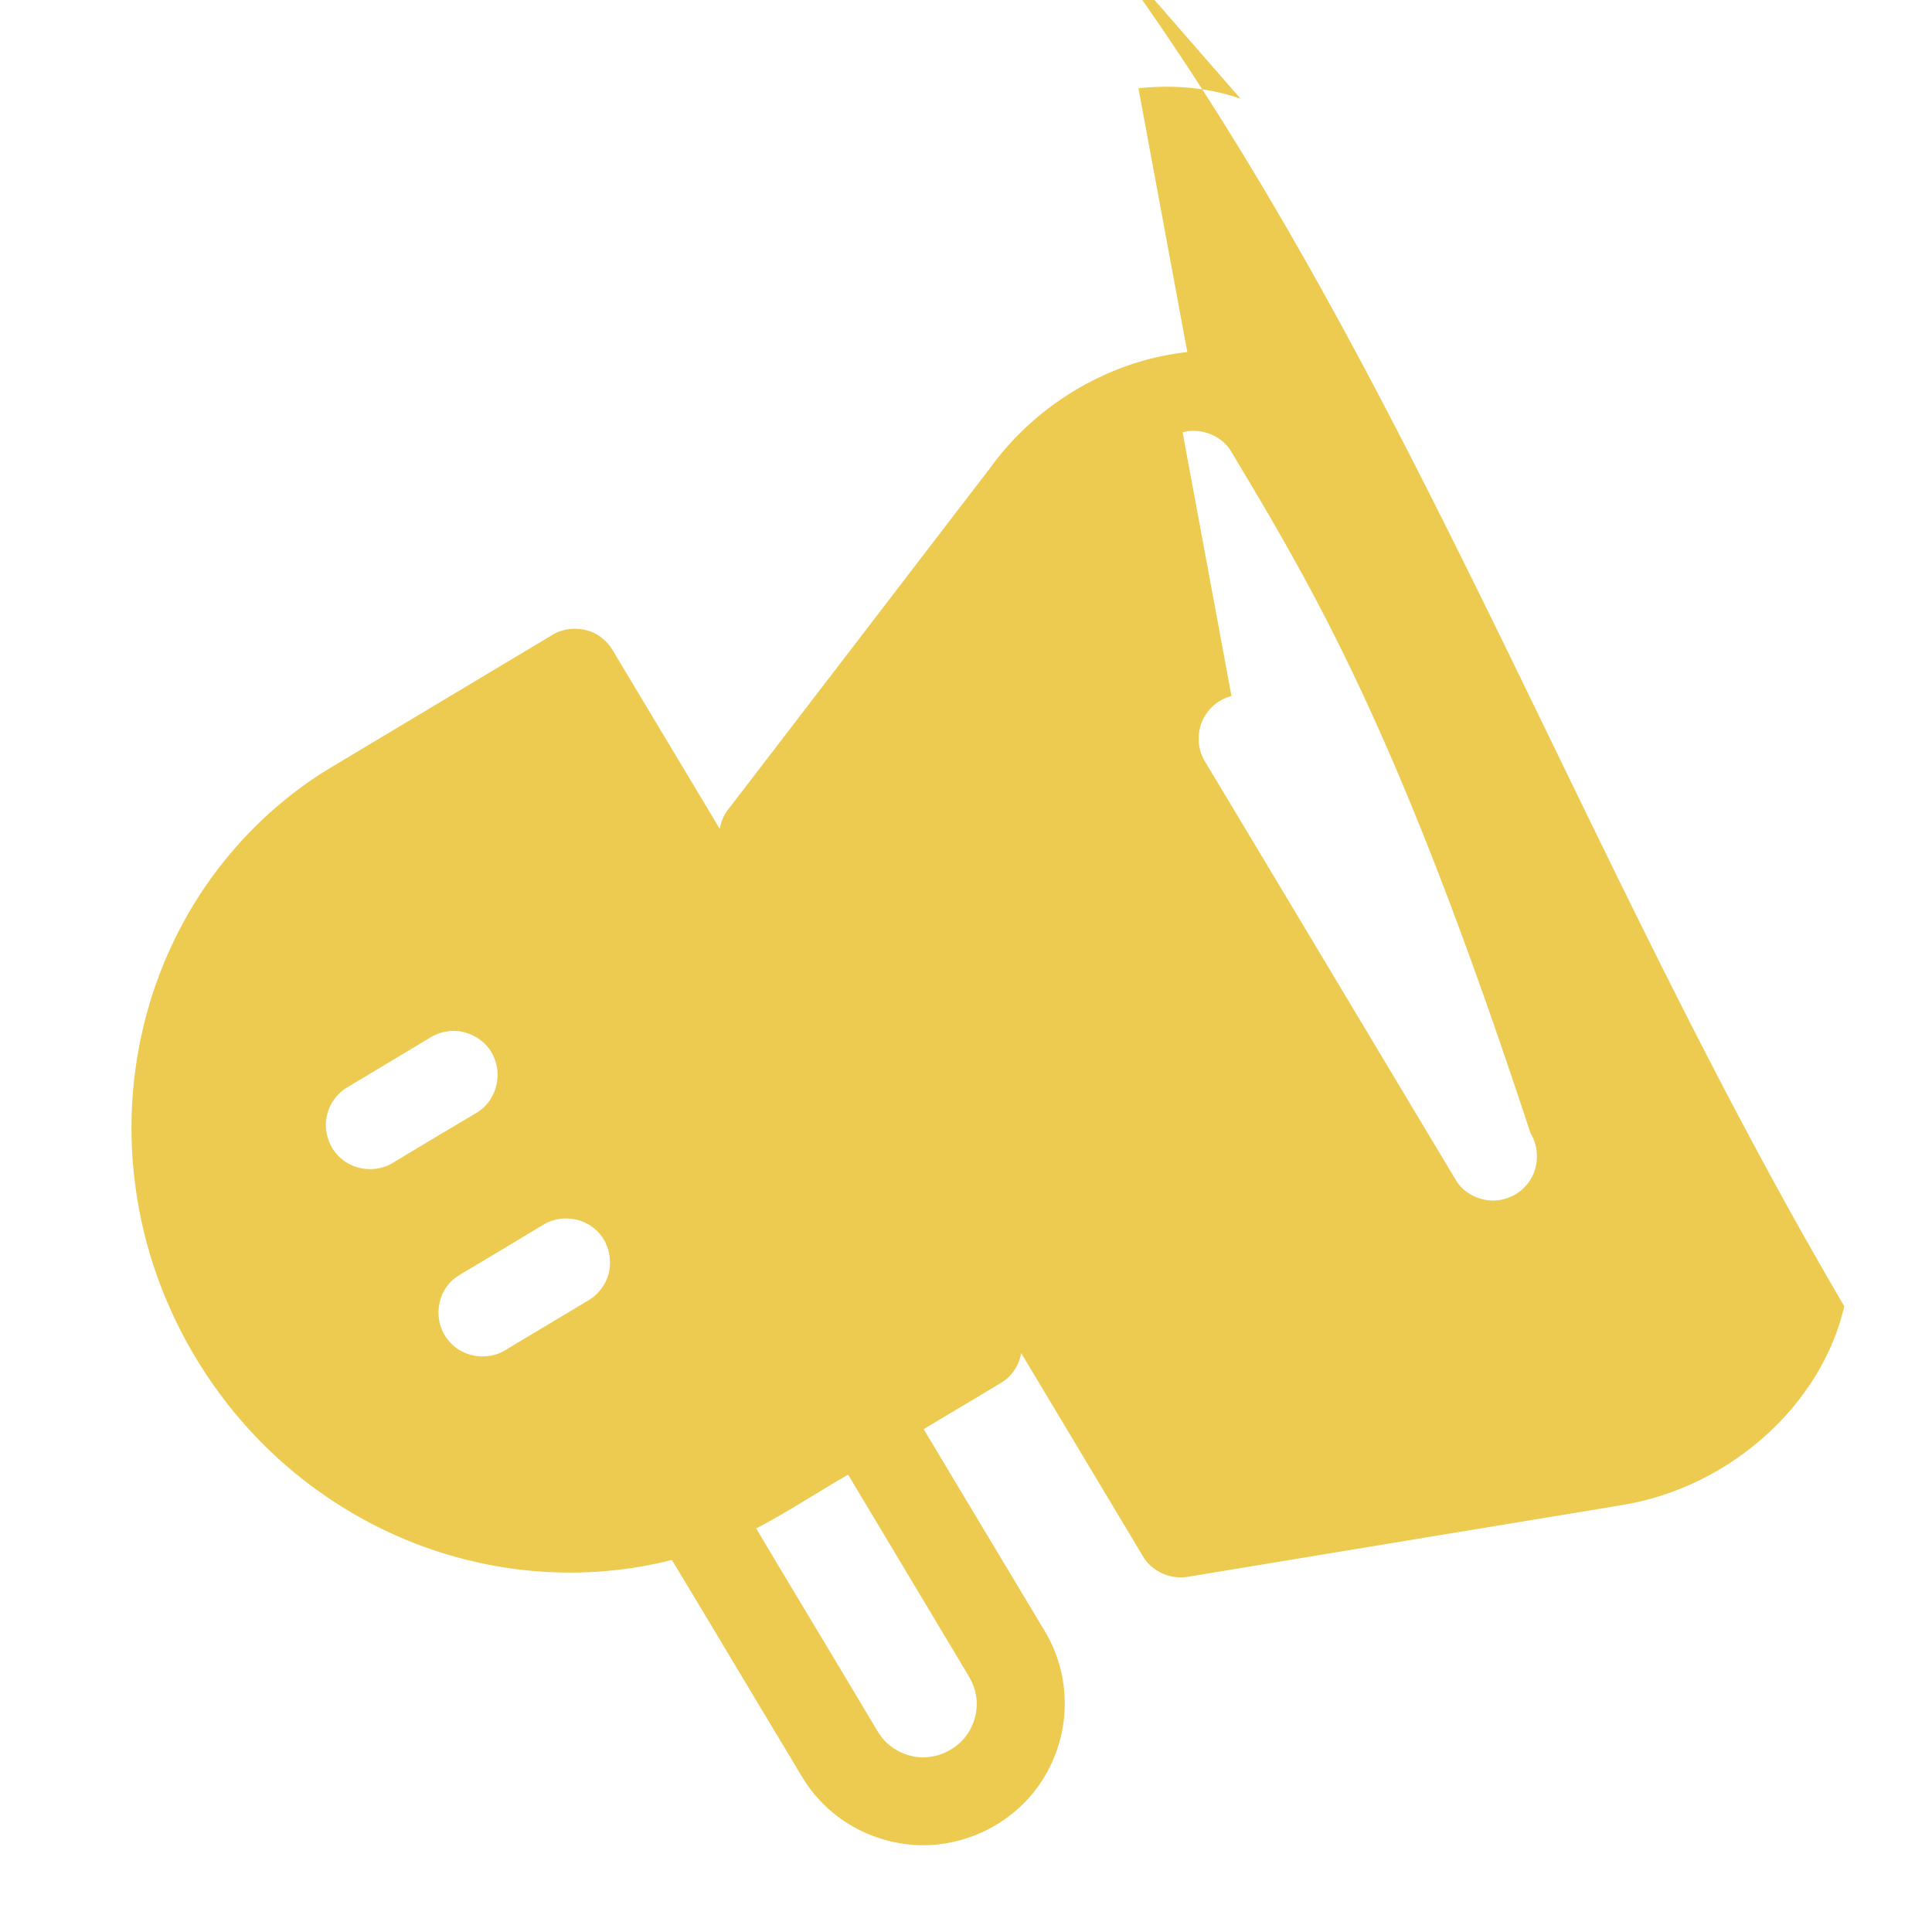 <?xml version="1.0" standalone="no"?><!DOCTYPE svg PUBLIC "-//W3C//DTD SVG 1.1//EN" "http://www.w3.org/Graphics/SVG/1.1/DTD/svg11.dtd"><svg t="1684375706986" class="icon" viewBox="0 0 1024 1024" version="1.1" xmlns="http://www.w3.org/2000/svg" p-id="4151" xmlns:xlink="http://www.w3.org/1999/xlink" width="200" height="200"><path d="M603.4 46.8c18.1-2 36.8-0.5 54.1 5.5a650477671138230300 650477671138230300 0 0 0 294.1 500.2c-7 30.5-26.3 57.4-51 76.3-16 12.3-34.4 21.3-53.9 26.4-8.5 2.2-17.3 3.4-25.9 4.9-72.4 11.9-144.7 23.9-217 35.8-9.2 1.6-19.1-2.7-23.9-10.8-73.3-122.4-146.7-244.8-220-367.2-6.2-8.4-6.3-20.8 0.4-29 46.3-60.3 92.5-120.6 138.7-180.8 24.4-33.7 63.1-56.8 104.4-61.3m23.4 182.3c-9.7 2.4-17.3 11.7-17.3 21.8-0.3 4.5 0.9 8.9 3.2 12.8 44.4 73.9 88.6 147.9 133 221.9 5.4 9.1 17.4 13.2 27.3 9.6 7.3-2.4 13.1-8.7 15-16.2 1.5-6.1 0.6-12.8-2.7-18.2C741 387 696.8 313.2 652.6 239.4c-5.1-8.7-16.2-12.8-25.8-10.3zM292.5 336.7c8.5-5.4 20.6-4.4 27.9 2.6 3.8 3.4 5.8 8.1 8.5 12.3C398.7 468 468.5 584.4 538.3 700.9c6.5 10.3 3.2 25.3-7.2 31.7-13.8 8.4-27.7 16.5-41.5 24.9 21.5 36 43.1 71.9 64.6 107.8 5.9 10.1 9.4 21.6 10 33.3 1.5 23.4-8.7 47.2-26.9 62-12.9 10.8-29.5 16.9-46.2 17.4h-3.4c-20.9-0.5-41.4-9.9-55-25.8-5.8-6.5-9.8-14.4-14.4-21.8-20.8-34.5-41.3-69.1-62.2-103.6-36.8 9.4-76.1 8.8-112.7-1.1-30.7-8.2-59.6-23-84.4-42.8-48.4-38.5-80.7-96.5-87.7-158-5-41.9 1.7-85.2 19.6-123.5 17.5-37.9 46.1-70.6 81.5-92.8 40.1-24 80.1-48 120.1-71.9m-56.8 210.2c-5 0.9-9.1 4-13.4 6.5-12.6 7.5-25.1 15.1-37.7 22.6-5.4 3.1-9.6 8.3-11.1 14.4-2.6 9.3 1.4 20 9.5 25.3 7.2 4.9 17.3 5.3 24.8 0.9 14.7-8.9 29.5-17.7 44.3-26.5 9.8-5.4 14.2-18.3 10.1-28.7-3.7-10.5-15.7-16.9-26.5-14.5m58.3 99.7c-2.2 0.6-4.2 1.4-6.1 2.6-13.5 8.1-26.9 16.2-40.4 24.2-3.9 2.3-8 4.6-10.6 8.4-6.5 8.6-5.9 21.8 1.6 29.6 7 8 19.9 9.9 29 4.4 14.8-8.9 29.6-17.7 44.4-26.6 4-2.4 7.2-5.9 9.2-10.1 4.4-9.1 2.1-21-5.7-27.6-5.7-5-14-6.9-21.4-4.9m106.8 163.5c19.7 33.2 39.7 66.1 59.4 99.3 2.7 4.2 4.9 8.8 8.1 12.6 6.2 6.9 15.9 10.6 25.1 9.1 5.7-0.8 11.1-3.5 15.4-7.4 7.1-6.6 10.4-17.1 8.2-26.6-1.3-6.1-5.2-11.1-8.2-16.5-19.8-33-39.5-66-59.3-99-16.3 9.4-32 19.8-48.7 28.5z" p-id="4152" fill="#edcb50"></path></svg>